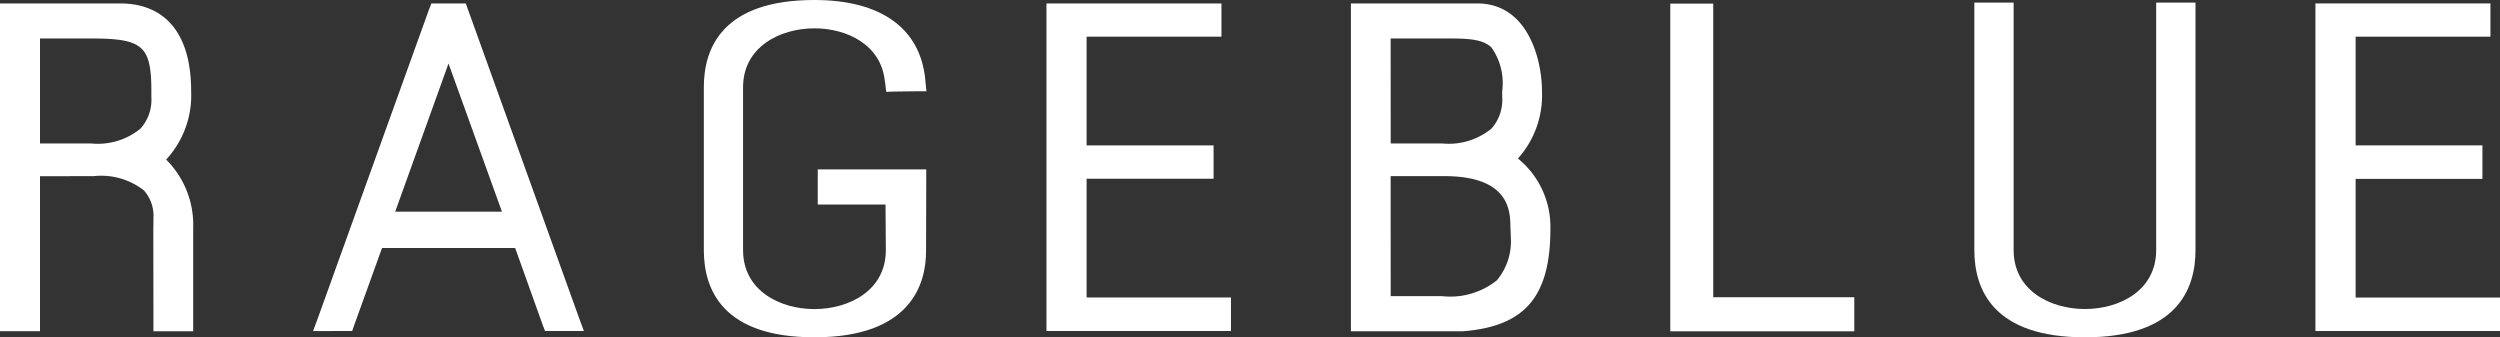<svg xmlns="http://www.w3.org/2000/svg" xmlns:xlink="http://www.w3.org/1999/xlink" width="150" height="20.238" viewBox="0 0 150 20.238"><rect x="0" y="0" width="150" height="20.238" fill="#333333" stroke="none"/><defs><clipPath id="a"><rect width="150" height="20.238" fill="#fff"/></clipPath></defs><g transform="translate(0 0)"><g transform="translate(0 0)" clip-path="url(#a)"><path d="M11.592,19.977H9.206V19.39l-.007-5.6.007-.275V13.22a2.308,2.308,0,0,0-.57-1.695,4.165,4.165,0,0,0-3.01-.857H5.473L2.4,10.673v9.3H0V.306H7.2c2.751,0,4.268,1.859,4.268,5.252A5.677,5.677,0,0,1,9.969,9.675a5.524,5.524,0,0,1,1.622,4.113v6.189ZM2.4,8.707H5.459a4.047,4.047,0,0,0,2.972-.891,2.6,2.6,0,0,0,.651-1.9V5.576c0-2.729-.512-3.167-3.623-3.167H2.4Z" transform="translate(0 -0.1)" fill="#fff"/><path d="M69.3,20.238c-5.483,0-6.634-2.84-6.634-5.231V5.228C62.666,2.851,63.817,0,69.3,0c3.974,0,6.334,1.681,6.649,4.735l.007.088.066.654h-.639l-1.239.015-.536.018-.062-.537L73.53,4.9c-.208-2.217-2.278-3.2-4.229-3.2-2.06,0-4.281,1.111-4.281,3.533v9.779c0,2.429,2.221,3.533,4.281,3.533s4.285-1.1,4.285-3.533c0,0-.011-1.775-.018-2.739H69.5V10.162h6.511v.6L76,15.063c0,1.928-.863,5.175-6.7,5.175" transform="translate(-20.436 0)" fill="#fff"/><path d="M44.124,19.961H41.793l-.15-.39S40.419,16.151,40,14.981H32.011c-.416,1.17-1.655,4.591-1.655,4.591l-.135.39H27.875l.292-.791L34.823.691l.15-.385h2.063l.139.385L43.831,19.17ZM32.8,12.8h6.407c-.664-1.857-2.33-6.459-3.206-8.889-.921,2.56-2.7,7.512-3.2,8.889" transform="translate(-9.09 -0.1)" fill="#fff"/><path d="M104.243,19.961H93.173V.306h10.5V2.3H95.581V8.823H103.2v2H95.581v7.126h8.662v2.008Z" transform="translate(-30.385 -0.1)" fill="#fff"/><path d="M217.23,19.961H206.156V.306h10.5V2.3h-8.088V8.823h7.607v2.01h-7.607v7.12h8.662v2.008Z" transform="translate(-67.23 -0.1)" fill="#fff"/><path d="M126.957,19.977h-6.678V.306h7.579c3.074,0,3.884,3.433,3.884,5.252A5.666,5.666,0,0,1,130.3,9.61a5.282,5.282,0,0,1,1.948,4.209c0,4.08-1.522,5.871-5.272,6.159Zm-4.291-2.109h3.077a4.452,4.452,0,0,0,3.3-.956,3.665,3.665,0,0,0,.827-2.634c0-.144-.011-.291-.017-.456l-.005-.187c-.016-.885-.085-2.967-3.95-2.967h-3.236Zm0-9.162h3.077a4.044,4.044,0,0,0,2.97-.891,2.589,2.589,0,0,0,.643-1.9V5.565a3.7,3.7,0,0,0-.643-2.615c-.509-.489-1.341-.541-2.55-.541h-3.5Z" transform="translate(-39.224 -0.1)" fill="#fff"/><path d="M159.756,19.983H148.715V.322h2.577V17.939h8.464v2.044Z" transform="translate(-48.498 -0.105)" fill="#fff"/><path d="M182.423,20.313c-5.481,0-6.635-2.84-6.635-5.231V.229h2.357V15.082c0,2.429,2.209,3.533,4.278,3.533s4.274-1.1,4.274-3.533V.229h2.36V15.082c0,2.39-1.154,5.231-6.634,5.231" transform="translate(-57.327 -0.074)" fill="#fff"/></g></g></svg>